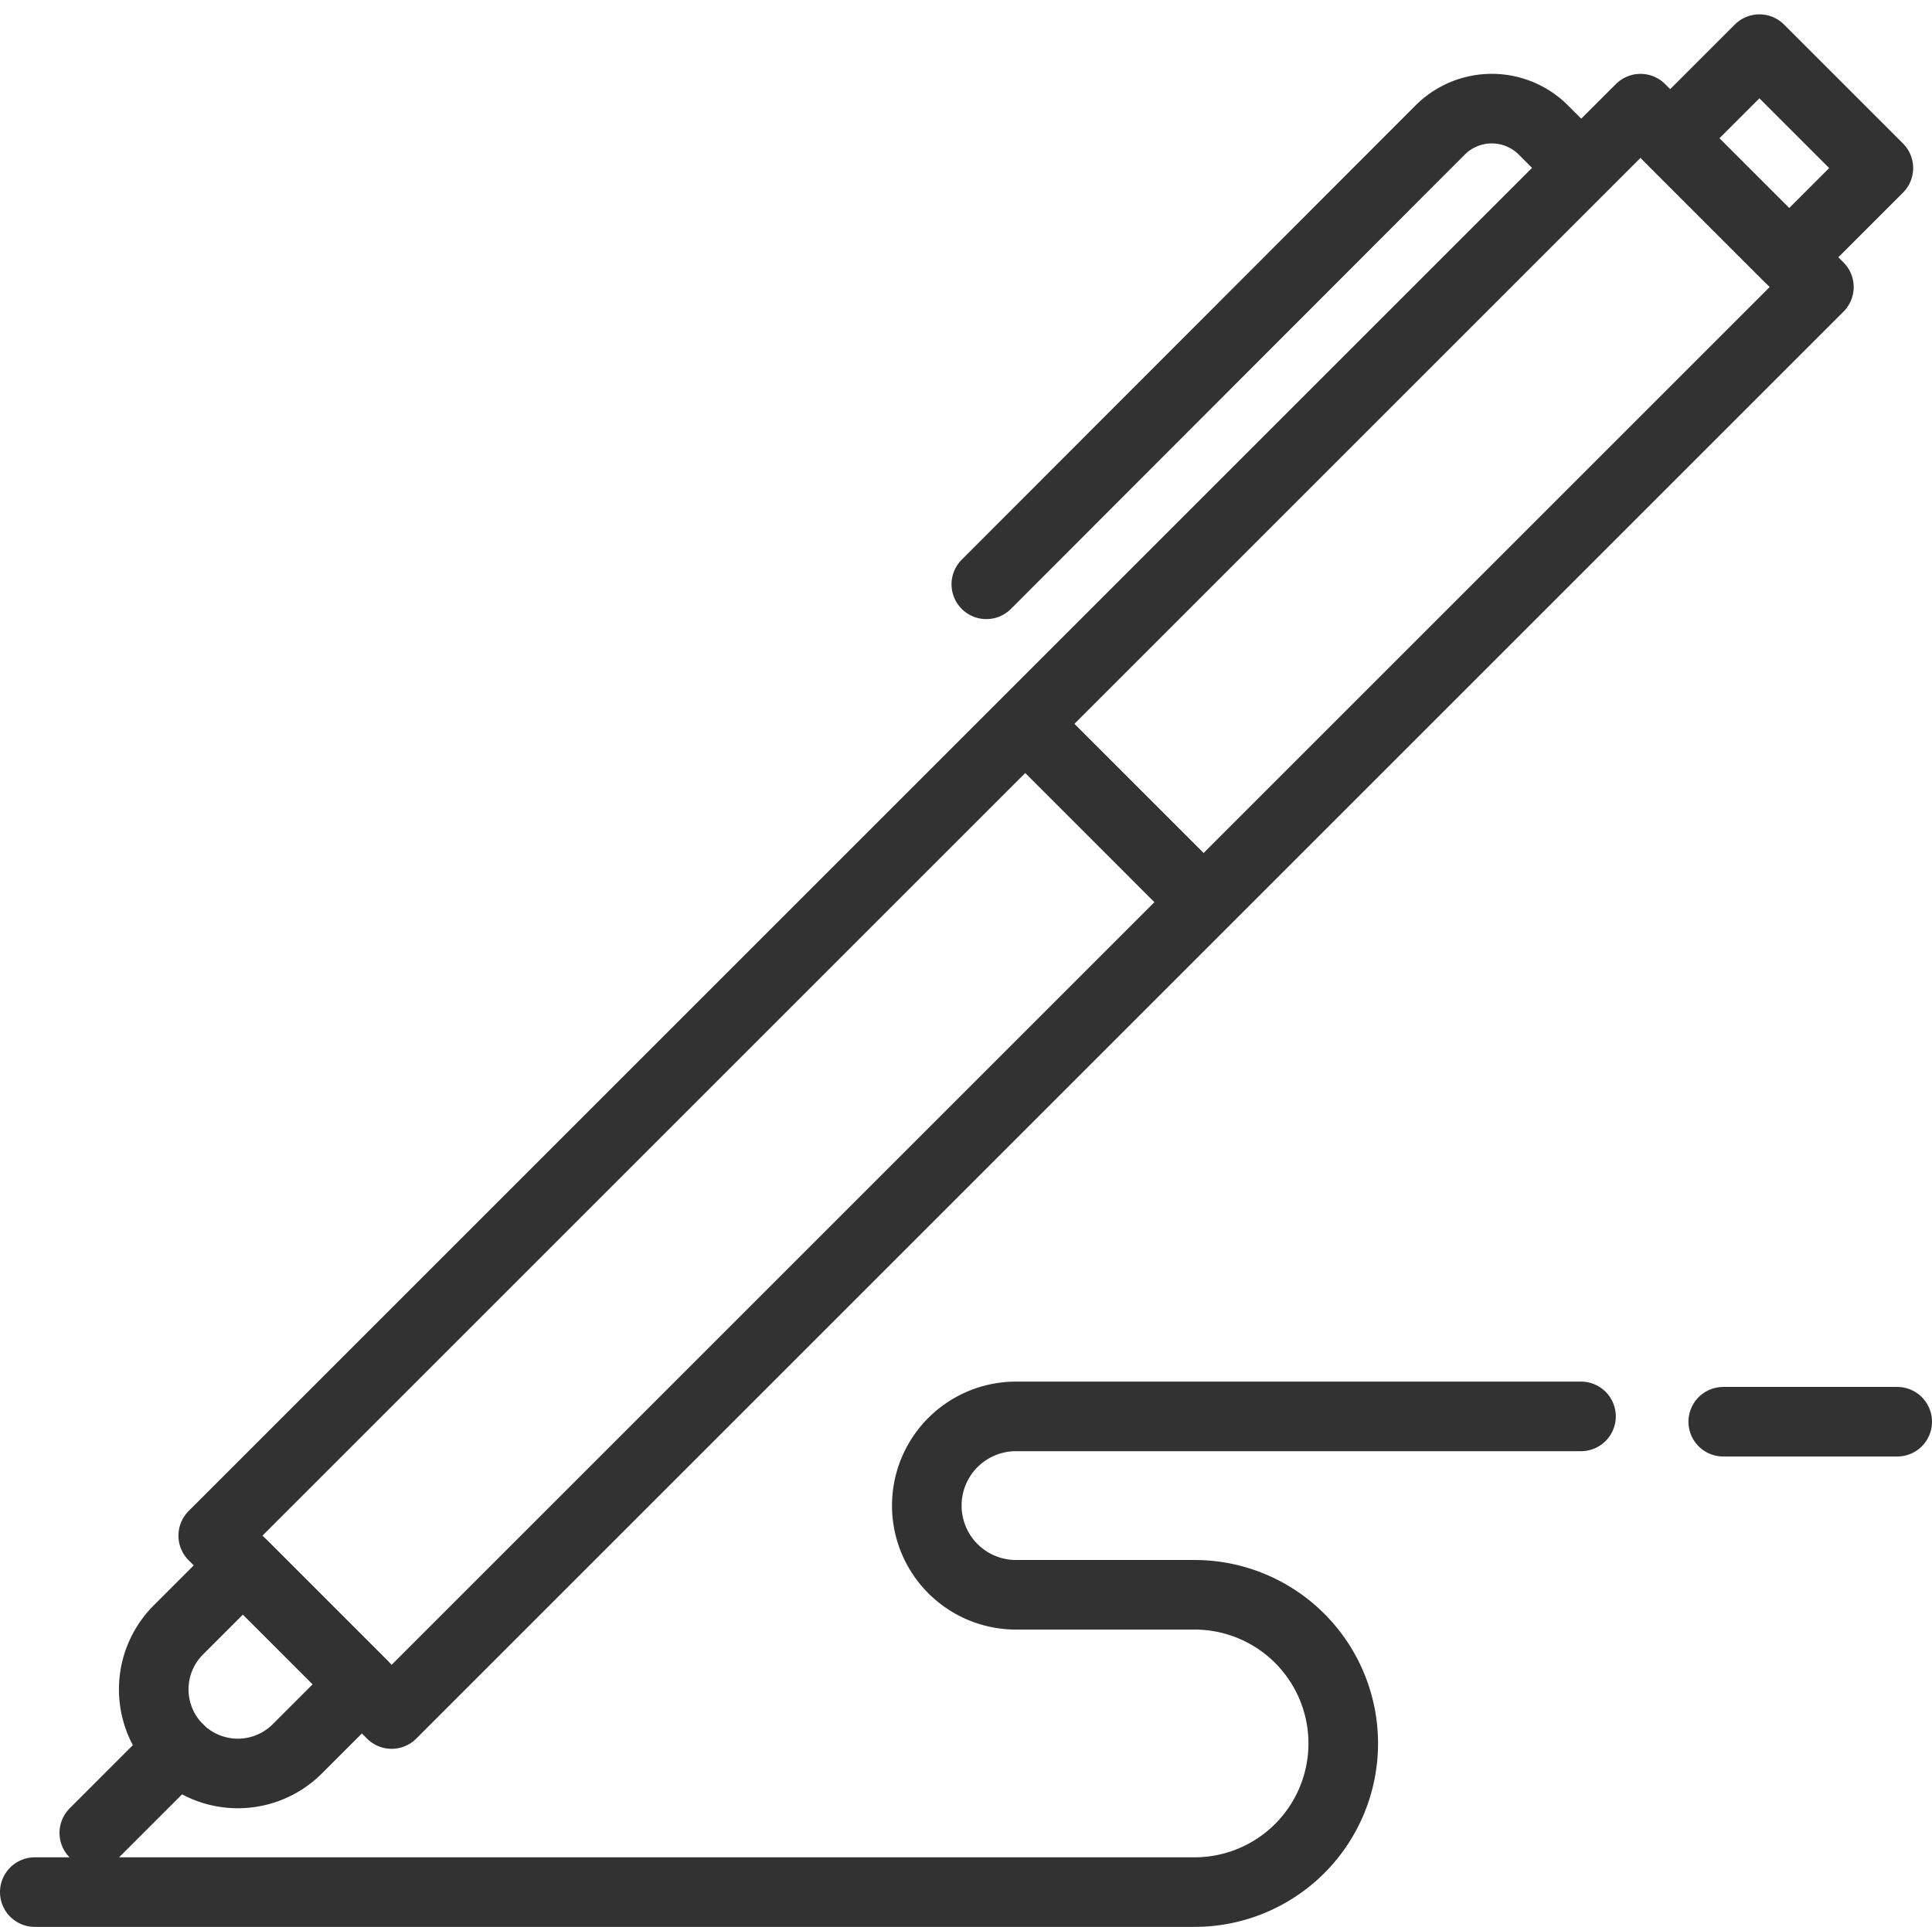 <svg xmlns="http://www.w3.org/2000/svg" width="33.317" height="33.24" viewBox="0 0 33.317 33.24">
  <g id="Groupe_41223" data-name="Groupe 41223" transform="translate(0.173 0.421)">
    <g id="Groupe_41224" data-name="Groupe 41224" transform="translate(0.427 0.427)">
      <rect id="Rectangle_3976" data-name="Rectangle 3976" width="34.808" height="4.351" transform="translate(3.077 25.639) rotate(-45)" fill="none" stroke="#323233" stroke-linecap="round" stroke-linejoin="round" stroke-width="1.2"/>
      <path id="Tracé_27658" data-name="Tracé 27658" d="M76.538,780l-1.114,1.114a1.45,1.45,0,0,0,2.051,2.051l1.114-1.114Z" transform="translate(-72.948 -753.849)" fill="none" stroke="#323233" stroke-linecap="round" stroke-linejoin="round" stroke-width="1.2"/>
      <line id="Ligne_285" data-name="Ligne 285" x1="1.45" y2="1.45" transform="translate(1.026 29.316)" fill="none" stroke="#323233" stroke-linecap="round" stroke-linejoin="round" stroke-width="1.2"/>
      <line id="Ligne_286" data-name="Ligne 286" x2="3" y2="3" transform="translate(17.117 11.674)" fill="none" stroke="#323233" stroke-linecap="round" stroke-linejoin="round" stroke-width="1.2"/>
      <path id="Tracé_27659" data-name="Tracé 27659" d="M505.255,46.018l-.649-.649a1.258,1.258,0,0,0-1.779,0L495,53.205" transform="translate(-478.591 -43.975)" fill="none" stroke="#323233" stroke-linecap="round" stroke-linejoin="round" stroke-width="1.2"/>
      <rect id="Rectangle_3977" data-name="Rectangle 3977" width="2.176" height="2.901" transform="translate(28.202 1.538) rotate(-45)" fill="none" stroke="#323233" stroke-linecap="round" stroke-linejoin="round" stroke-width="1.2"/>
      <path id="Tracé_27660" data-name="Tracé 27660" d="M15,713.2H35a2.564,2.564,0,1,0,0-5.128H31.921a1.538,1.538,0,0,1,0-3.077h9.743" transform="translate(-15 -681.413)" fill="none" stroke="#323233" stroke-linecap="round" stroke-linejoin="round" stroke-width="1.2"/>
      <line id="Ligne_287" data-name="Ligne 287" x2="3" transform="translate(29.117 23.674)" fill="none" stroke="#323233" stroke-linecap="round" stroke-linejoin="round" stroke-width="1.2"/>
    </g>
  </g>
</svg>
